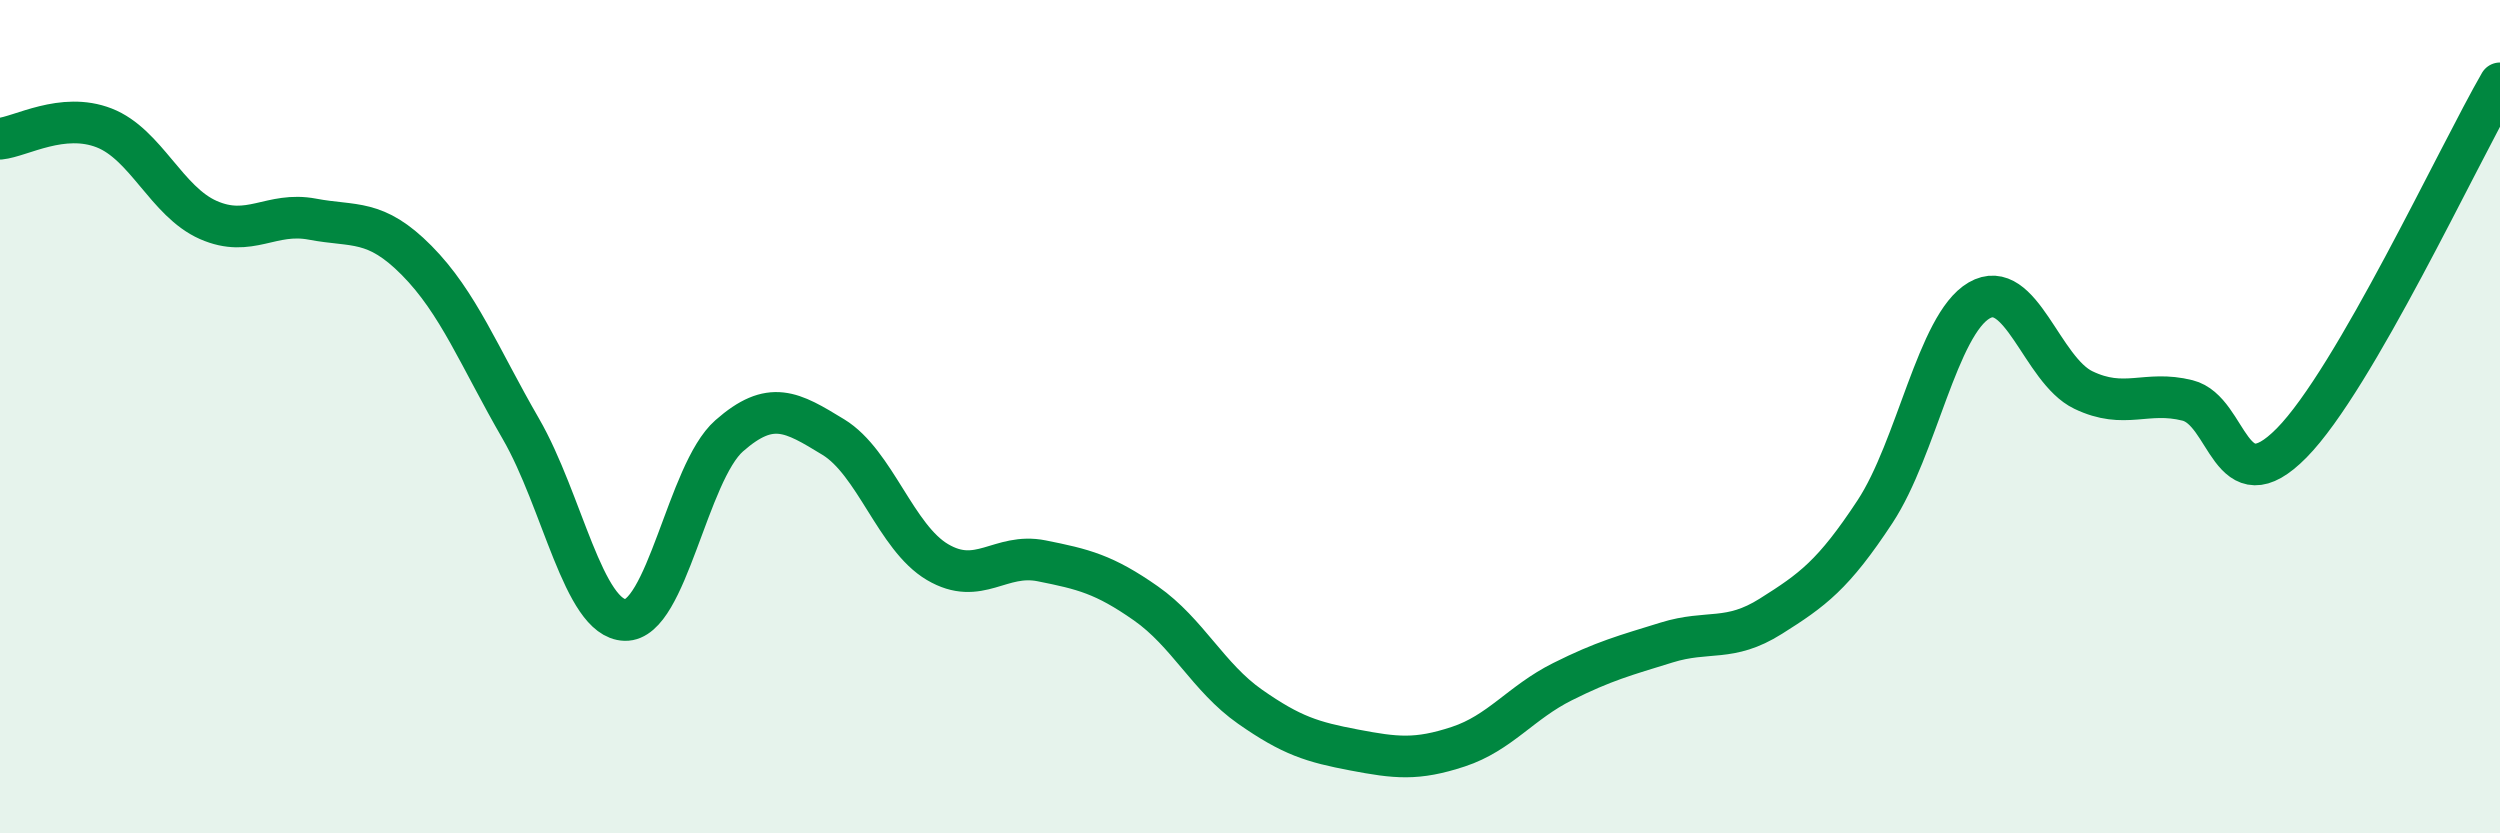 
    <svg width="60" height="20" viewBox="0 0 60 20" xmlns="http://www.w3.org/2000/svg">
      <path
        d="M 0,3.33 C 0.5,3.28 1.5,2.68 2.5,3.07 C 3.5,3.46 4,4.84 5,5.28 C 6,5.72 6.5,5.07 7.5,5.26 C 8.5,5.45 9,5.24 10,6.25 C 11,7.26 11.5,8.56 12.5,10.29 C 13.5,12.02 14,14.85 15,14.88 C 16,14.91 16.5,11.34 17.5,10.46 C 18.5,9.58 19,9.88 20,10.49 C 21,11.1 21.5,12.9 22.5,13.49 C 23.5,14.08 24,13.26 25,13.46 C 26,13.66 26.5,13.78 27.5,14.48 C 28.5,15.18 29,16.26 30,16.96 C 31,17.66 31.5,17.81 32.5,18 C 33.5,18.19 34,18.25 35,17.92 C 36,17.59 36.5,16.86 37.5,16.36 C 38.5,15.86 39,15.73 40,15.42 C 41,15.11 41.5,15.42 42.5,14.79 C 43.5,14.16 44,13.8 45,12.28 C 46,10.76 46.5,7.79 47.5,7.21 C 48.5,6.63 49,8.88 50,9.36 C 51,9.84 51.5,9.36 52.5,9.61 C 53.5,9.86 53.5,12.15 55,10.63 C 56.5,9.11 59,3.73 60,2L60 20L0 20Z"
        fill="#008740"
        opacity="0.1"
        stroke-linecap="round"
        stroke-linejoin="round"
      />
      <path
        d="M 0,3.33 C 0.5,3.28 1.5,2.68 2.5,3.07 C 3.5,3.46 4,4.84 5,5.28 C 6,5.72 6.5,5.07 7.5,5.26 C 8.5,5.45 9,5.24 10,6.25 C 11,7.26 11.5,8.56 12.5,10.29 C 13.5,12.02 14,14.85 15,14.88 C 16,14.91 16.5,11.34 17.5,10.46 C 18.5,9.58 19,9.88 20,10.49 C 21,11.1 21.5,12.9 22.5,13.49 C 23.5,14.08 24,13.26 25,13.46 C 26,13.66 26.5,13.78 27.5,14.48 C 28.5,15.18 29,16.26 30,16.96 C 31,17.66 31.5,17.81 32.5,18 C 33.5,18.19 34,18.25 35,17.92 C 36,17.59 36.5,16.86 37.5,16.36 C 38.5,15.86 39,15.73 40,15.42 C 41,15.11 41.5,15.42 42.5,14.79 C 43.5,14.16 44,13.8 45,12.28 C 46,10.76 46.5,7.79 47.5,7.21 C 48.5,6.63 49,8.88 50,9.36 C 51,9.84 51.5,9.36 52.5,9.61 C 53.5,9.86 53.5,12.15 55,10.63 C 56.5,9.11 59,3.73 60,2"
        stroke="#008740"
        stroke-width="1"
        fill="none"
        stroke-linecap="round"
        stroke-linejoin="round"
      />
    </svg>
  